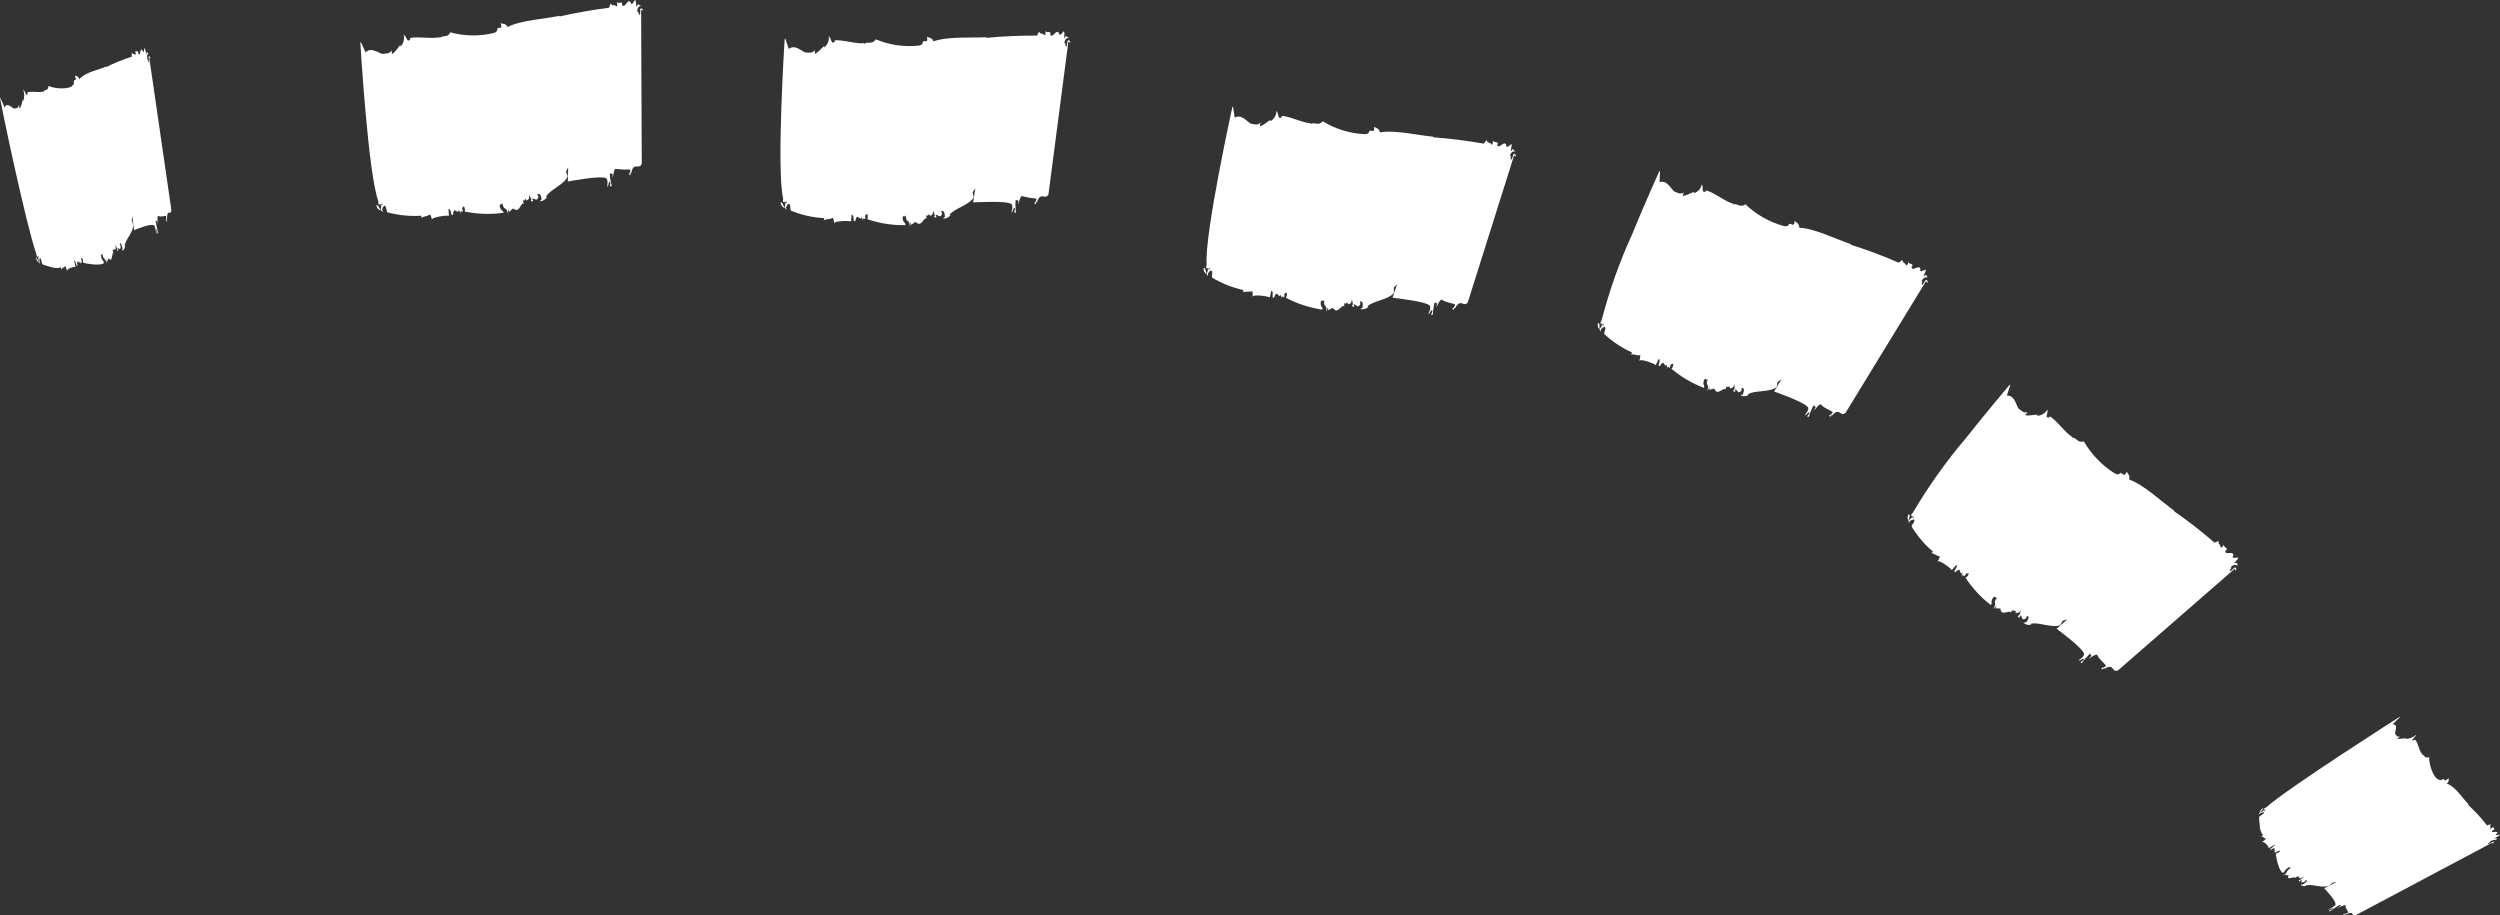 <?xml version="1.0" encoding="utf-8"?>
<!-- Generator: Adobe Illustrator 26.2.1, SVG Export Plug-In . SVG Version: 6.00 Build 0)  -->
<svg version="1.1" id="Calque_1" xmlns="http://www.w3.org/2000/svg" xmlns:xlink="http://www.w3.org/1999/xlink" x="0px" y="0px"
	 viewBox="0 0 213 78" style="enable-background:new 0 0 213 78;" xml:space="preserve">
<rect x="0" y="0" width="213" height="78" fill="#333333" stroke="none"/>
<style type="text/css">
	.st0{fill:#FFFFFF;}
</style>
<g id="Groupe_2324" transform="translate(0 6.046) rotate(-8)">
	<g id="Groupe_1889" transform="translate(0 0)">
		<path id="Tracé_4081" class="st0" d="M0.81,16.18c0.06,0.35,0.12,0.38,0.18,0.43C0.92,16.27,0.86,16.13,0.81,16.18z"/>
		<path id="Tracé_4082" class="st0" d="M0.99,16.62L0.99,16.62L0.99,16.62L0.99,16.62z"/>
		<path id="Tracé_4083" class="st0" d="M12.79,0.27l-0.05,0.02C12.75,0.3,12.77,0.3,12.79,0.27z"/>
		<path id="Tracé_4084" class="st0" d="M4.04,17.44l-0.03-0.59c0.15-0.02,0.08,0.67,0.21,0.51c0-0.83,0.23,0.07,0.25-0.37
			c0.05,0.11,0.08,0.23,0.08,0.35c0-0.45,0.06-0.11,0.1-0.22c0-0.09-0.01-0.18-0.04-0.27l0.09-0.16c0.05,0.15,0.06,0.3,0.03,0.46
			c0.26,0.15,1.51,0.52,1.77,0.28c-0.05-0.34-0.13-0.1-0.18-0.63c0.06-0.3,0.11,0.1,0.13-0.22c0.07,0.79,0.17,0.18,0.26,0.98l0-0.45
			l0.05,0.27c0.3-0.48,0.06-0.23,0.35-0.14c0.16-0.08,0.21-0.7,0.31-0.48c-0.04-0.13-0.05-0.26-0.02-0.4
			c0.02,0.4,0.1-0.29,0.14,0.11c0.04-0.05,0.18-0.01,0.11-0.54c0.04,0.27,0.16,0.37,0.1,0.61c0.04,0.01,0.08,0.09,0.11-0.03
			l-0.06-0.15c0.13-0.08,0.23,0.33,0.3-0.16l-0.06-0.21c0.08-0.04,0.15-0.08,0.2,0.45l-0.08,0.17c0.14-0.02,0.22-0.06,0.32-0.35
			l-0.04-0.01c0.12-0.54,0.87-1.01,0.98-1.68l-0.08-0.41l0.1-0.35c0,0-0.01,0.33-0.01,0.65c0.01,0.19,0,0.37-0.01,0.56
			c0.25-0.05,1.53-0.41,1.77-0.14c0.06,0.24,0.07,0.48,0.04,0.72c0.11-0.16,0.03-0.44,0.13-0.41c0.02,0.13,0.02,0.26-0.01,0.38
			c0.04-0.05,0.08,0.09,0.08-0.1c-0.05-0.33-0.08-0.66-0.08-0.99l0.13,0.04l0,0.32c0.03,0.01,0.04-0.89,0.17-0.72
			c0.21,0.14,0.43,0.02,0.64,0.09c0,0.15-0.02,0.29-0.08,0.43c0.03,0.01,0.07-0.04,0.1,0.1c-0.06-0.34,0.08-0.23,0.04-0.37
			c0.13-0.79,0.34-0.08,0.46-0.62c0-0.71-0.06-12.26-0.06-13.1c0.05,0.01,0.09,0.05,0.1,0.1c-0.02-0.2-0.1-0.29-0.15-0.18l0,0.45
			c-0.1,0.16-0.03-0.27-0.13-0.24c-0.02-0.37,0.08-0.45,0.16-0.5c-0.08-0.04-0.16-0.31-0.17,0.1c-0.07-0.15,0-0.45-0.09-0.61
			c-0.06,0.11-0.12,0.48-0.2,0.26l0-0.07c-0.18-0.38-0.24,0.57-0.4,0.2l0.01-0.13c-0.06-0.21-0.16,0.08-0.26-0.15
			c0.03,0.07,0.06,0.34,0,0.39c-0.12-0.23-0.19,0-0.28-0.28l-0.06,0.37C10.5,0.49,9.73,0.69,8.98,0.94L9,0.88
			C8.41,1.08,7.19,1.1,6.6,1.63C6.49,1.28,6.36,1.37,6.25,1.27c0.06,0.15,0.06,0.4,0.01,0.39c-0.3-0.03-0.01,0.25-0.31,0.42
			c-0.33,0.35-1.7,0.03-2.03-0.25c-0.14,0.54-0.37,0.15-0.52,0.5l0.01-0.12C3.26,2.4,2.23,1.97,2.03,2.17l0.03,0.07
			C1.91,2.58,1.89,2,1.74,1.83C1.8,2.17,1.76,2.51,1.61,2.82L1.6,2.69c-0.08,0.1-0.25,0.63-0.39,0.72L1.19,3.08
			c-0.1,0.36-0.34,0.23-0.43,0.27C0.56,3.24,0.2,2.69-0.04,3.14l-0.26-0.9l-0.02,0.09c0,0,0.15,2.79,0.4,5.87s0.56,6.45,0.81,7.62
			l0.02,0.32l0.05-0.05c0.09,0.15,0.09-0.22,0.11,0.1l-0.1-0.03c0.08,0.09,0.04,0.26,0.03,0.45c0.05,0.04,0.08,0.1,0.1,0.16
			c0-0.07-0.01-0.14-0.04-0.2c0.03-0.12,0.06-0.43,0.12-0.28c0.08,0.02,0.05,0.52,0.14,0.55c0.49,0.21,0.99,0.56,1.48,0.45
			c0.02,0.06,0.02,0.13,0,0.19c0.14-0.15,0.28-0.11,0.4-0.26c0.04,0.16,0.07,0.31,0.09,0.48C3.24,17.44,4.02,17.37,4.04,17.44z"/>
	</g>
	<g id="Groupe_1890" transform="translate(30.446 1.669)">
		<path id="Tracé_4085" class="st0" d="M-0.3,14.13c0.06,0.36,0.18,0.4,0.3,0.46C-0.08,14.25-0.17,14.1-0.3,14.13z"/>
		<path id="Tracé_4086" class="st0" d="M0,14.6L0,14.6L0,14.6L0,14.6z"/>
		<path id="Tracé_4087" class="st0" d="M24.52,0.42l-0.1,0.01C24.45,0.45,24.49,0.45,24.52,0.42z"/>
		<path id="Tracé_4088" class="st0" d="M5.71,15.88l0.05-0.58c0.28,0.01,0.05,0.67,0.31,0.54c0.15-0.82,0.43,0.11,0.54-0.33
			c0,0.07,0.12,0.1,0.1,0.36c0.06-0.45,0.14-0.1,0.22-0.21c0.04-0.12-0.01-0.13-0.03-0.27l0.19-0.15c0.06,0.15,0.07,0.41-0.01,0.46
			c1.05,0.37,2.16,0.57,3.28,0.57c-0.05-0.34-0.22-0.12-0.25-0.66c0.16-0.29,0.2,0.12,0.27-0.19c0,0.79,0.29,0.21,0.34,1.02
			l0.07-0.45l0.05,0.28c0.63-0.43,0.15-0.22,0.68-0.08c0.31-0.05,0.5-0.66,0.66-0.42c-0.05-0.13-0.05-0.27,0.01-0.4
			c-0.01,0.4,0.23-0.27,0.24,0.13c0.08-0.04,0.33,0.02,0.28-0.52c0.02,0.27,0.24,0.4,0.09,0.62c0.08,0.02,0.14,0.11,0.21-0.01
			l-0.09-0.16c0.26-0.06,0.37,0.37,0.58-0.11l-0.08-0.22c0.16-0.02,0.29-0.05,0.31,0.48l-0.17,0.15c0.25,0.03,0.5-0.08,0.65-0.29
			l-0.08-0.02c0.31-0.51,1.77-0.84,2.07-1.48l-0.08-0.42l0.24-0.33c-0.03-0.01-0.21,1.33-0.22,1.2c0.47-0.01,2.9-0.13,3.3,0.19
			c0.15,0.24-0.03,0.66-0.03,0.72c0.22-0.14,0.13-0.43,0.3-0.38c0.04,0.08-0.04,0.32-0.07,0.38c0.08-0.04,0.14,0.11,0.16-0.09
			c-0.04-0.33-0.05-0.67-0.01-1l0.23,0.06l-0.04,0.32c0.05,0.01,0.21-0.87,0.42-0.68c0.38,0.1,0.77,0.17,1.17,0.21
			c-0.02,0.15-0.09,0.3-0.21,0.41c0.05,0.01,0.13-0.03,0.17,0.12c-0.06-0.35,0.18-0.21,0.12-0.36c0.35-0.76,0.65-0.01,0.95-0.52
			c0.1-0.71,1.66-12.15,1.77-12.99c0.08,0.02,0.16,0.05,0.17,0.12c0-0.2-0.15-0.31-0.24-0.2l-0.06,0.45
			c-0.21,0.14-0.02-0.27-0.21-0.26c0.03-0.37,0.2-0.43,0.36-0.46c-0.13-0.06-0.24-0.34-0.34,0.06c-0.11-0.17,0.06-0.45-0.08-0.62
			c-0.12,0.1-0.3,0.45-0.4,0.22l0.01-0.07c-0.27-0.41-0.52,0.52-0.77,0.11l0.04-0.12c-0.08-0.22-0.3,0.05-0.46-0.2
			c0.04,0.08,0.06,0.35-0.05,0.39c-0.18-0.25-0.35-0.03-0.47-0.33l-0.18,0.35c-1.44-0.02-2.87,0.03-4.3,0.15l0.04-0.06
			c-1.11,0.1-3.35-0.1-4.52,0.33c-0.15-0.37-0.4-0.3-0.57-0.41c0.09,0.16,0.04,0.41-0.04,0.39c-0.55-0.08-0.05,0.24-0.62,0.36
			c-1.25,0.13-2.52-0.07-3.68-0.57C7.69,0.91,7.33,0.48,7.01,0.8l0.04-0.13C6.71,0.85,4.9,0.27,4.51,0.44l0.05,0.08
			C4.22,0.83,4.29,0.26,4.04,0.06c0.04,0.37-0.11,0.73-0.4,0.96l0.01-0.13C3.48,0.98,3.09,1.49,2.82,1.55l0.02-0.32
			C2.61,1.56,2.2,1.4,2.03,1.43C1.67,1.28,1.13,0.69,0.62,1.1L0.34,0.16L0.29,0.25c0,0-0.9,11.14-0.36,13.54l-0.02,0.32l0.13-0.04
			c0.14,0.17,0.23-0.21,0.2,0.12l-0.2-0.05c0.15,0.1,0.04,0.27-0.03,0.45c0.07,0.04,0.13,0.1,0.17,0.18
			c0.03-0.12-0.02-0.13-0.04-0.21c0.08-0.11,0.21-0.41,0.3-0.26c0.15,0.04-0.01,0.52,0.17,0.57c0.88,0.37,1.82,0.6,2.77,0.67
			c0.02,0.07,0,0.14-0.04,0.19c0.29-0.13,0.54-0.06,0.81-0.2c0.05,0.16,0.08,0.32,0.09,0.48C4.21,15.76,5.69,15.8,5.71,15.88z"/>
	</g>
	<g id="Groupe_1891" transform="translate(64.575 6.766)">
		<path id="Tracé_4089" class="st0" d="M-0.28,13.58c0.02,0.36,0.13,0.41,0.24,0.5C-0.07,13.72-0.15,13.56-0.28,13.58z"/>
		<path id="Tracé_4090" class="st0" d="M-0.04,14.07L-0.04,14.07L-0.04,14.07L-0.04,14.07z"/>
		<path id="Tracé_4091" class="st0" d="M26.1,3.08l-0.1,0C26.03,3.1,26.07,3.1,26.1,3.08z"/>
		<path id="Tracé_4092" class="st0" d="M5.45,16.03l0.12-0.57c0.28,0.04-0.04,0.67,0.24,0.58c0.25-0.79,0.41,0.16,0.57-0.26
			c-0.01,0.06,0.11,0.11,0.05,0.36c0.12-0.44,0.15-0.08,0.25-0.18c0.05-0.12,0-0.14,0.01-0.27l0.21-0.12
			c0.04,0.15,0.01,0.42-0.07,0.45c0.99,0.5,2.07,0.83,3.17,0.96c0-0.35-0.2-0.15-0.16-0.69c0.19-0.27,0.18,0.14,0.3-0.16
			c-0.1,0.79,0.26,0.24,0.21,1.05l0.12-0.43l0.01,0.28c0.68-0.35,0.18-0.2,0.68,0.01c0.32-0.01,0.58-0.59,0.7-0.33
			c-0.04-0.13-0.01-0.27,0.06-0.39c-0.06,0.39,0.26-0.24,0.22,0.16c0.09-0.03,0.33,0.07,0.35-0.48c-0.01,0.27,0.19,0.42,0.01,0.63
			c0.07,0.03,0.13,0.12,0.21,0.02l-0.07-0.17c0.27-0.03,0.32,0.41,0.58-0.03l-0.05-0.23c0.16,0,0.29-0.02,0.25,0.52l-0.19,0.13
			c0.25,0.06,0.51-0.02,0.68-0.2l-0.07-0.03c0.37-0.47,1.85-0.61,2.24-1.21l-0.03-0.43l0.28-0.3c-0.02-0.01-0.38,1.3-0.37,1.16
			c0.46,0.06,2.88,0.24,3.24,0.61c0.12,0.26-0.11,0.65-0.13,0.71c0.24-0.11,0.18-0.41,0.35-0.34c0.03,0.08-0.08,0.32-0.12,0.37
			c0.09-0.03,0.13,0.12,0.17-0.06c0-0.33,0.04-0.67,0.12-0.99l0.22,0.09l-0.08,0.31c0.05,0.02,0.32-0.84,0.5-0.62
			c0.37,0.15,0.74,0.27,1.13,0.36c-0.04,0.15-0.13,0.28-0.26,0.38c0.05,0.02,0.14-0.01,0.15,0.14c-0.01-0.35,0.21-0.19,0.17-0.34
			c0.45-0.71,0.64,0.08,1-0.4c0.19-0.69,3.26-11.82,3.49-12.64c0.08,0.03,0.15,0.07,0.16,0.14c0.02-0.2-0.11-0.33-0.22-0.23
			l-0.12,0.44c-0.22,0.11,0.02-0.27-0.17-0.28c0.07-0.36,0.26-0.4,0.42-0.4c-0.12-0.07-0.2-0.37-0.34,0.02
			c-0.09-0.18,0.12-0.44,0-0.63c-0.13,0.08-0.36,0.4-0.43,0.16l0.02-0.06c-0.22-0.44-0.59,0.44-0.78,0.01l0.06-0.11
			c-0.05-0.23-0.31,0.01-0.43-0.26c0.03,0.08,0.02,0.36-0.1,0.38c-0.15-0.27-0.34-0.08-0.42-0.39l-0.22,0.32
			c-1.43-0.21-2.86-0.35-4.3-0.41l0.04-0.05C17.96,2,15.75,1.53,14.54,1.81c-0.1-0.39-0.36-0.35-0.52-0.48
			c0.07,0.17-0.01,0.41-0.09,0.38c-0.54-0.15-0.08,0.24-0.67,0.28C12,1.95,10.77,1.59,9.69,0.95c-0.4,0.46-0.71,0-1.07,0.28
			l0.05-0.12C8.32,1.25,6.58,0.45,6.18,0.57l0.04,0.08c-0.38,0.27-0.24-0.3-0.46-0.52c0,0.37-0.2,0.71-0.52,0.9l0.03-0.13
			c-0.18,0.07-0.63,0.52-0.9,0.55l0.06-0.32c-0.28,0.31-0.67,0.1-0.83,0.1c-0.34-0.19-0.81-0.84-1.36-0.5L2.06-0.21L2-0.13
			c0,0-2.25,10.94-2.01,13.39l-0.06,0.32l0.13-0.02c0.12,0.18,0.25-0.18,0.19,0.14l-0.19-0.07c0.13,0.12,0,0.27-0.08,0.44
			c0.07,0.05,0.12,0.12,0.14,0.2c0.05-0.12,0-0.13-0.01-0.21c0.1-0.1,0.26-0.38,0.33-0.22c0.15,0.05-0.07,0.52,0.1,0.58
			c0.83,0.48,1.73,0.82,2.66,1c0.01,0.07-0.01,0.14-0.06,0.18c0.3-0.09,0.55,0,0.83-0.1c0.03,0.16,0.04,0.33,0.03,0.5
			C3.98,15.73,5.44,15.96,5.45,16.03z"/>
	</g>
	<g id="Groupe_1892" transform="translate(99.444 17.869)">
		<path id="Tracé_4093" class="st0" d="M-0.24,13.02c-0.04,0.36,0.07,0.43,0.16,0.52C-0.06,13.19-0.11,13.02-0.24,13.02z"/>
		<path id="Tracé_4094" class="st0" d="M-0.08,13.55L-0.08,13.55L-0.08,13.55L-0.08,13.55z"/>
		<path id="Tracé_4095" class="st0" d="M27.53,6.9l-0.1-0.02C27.45,6.91,27.49,6.92,27.53,6.9z"/>
		<path id="Tracé_4096" class="st0" d="M5,16.3l0.21-0.55c0.27,0.08-0.14,0.66,0.15,0.61c0.37-0.75,0.38,0.22,0.6-0.16
			c-0.02,0.06,0.09,0.13-0.01,0.37c0.18-0.41,0.16-0.06,0.27-0.14c0.07-0.11,0.02-0.13,0.05-0.27l0.22-0.09
			c0.02,0.16-0.05,0.41-0.14,0.44c0.89,0.64,1.89,1.13,2.95,1.44c0.06-0.34-0.17-0.18-0.04-0.7C9.49,17,9.41,17.4,9.58,17.13
			c-0.23,0.76,0.21,0.28,0.03,1.07l0.19-0.41l-0.03,0.28c0.72-0.24,0.21-0.17,0.67,0.11c0.31,0.04,0.66-0.49,0.74-0.22
			c-0.01-0.14,0.03-0.27,0.13-0.37c-0.13,0.37,0.3-0.19,0.19,0.2c0.09-0.02,0.31,0.12,0.42-0.42c-0.05,0.27,0.12,0.45-0.09,0.62
			c0.07,0.04,0.1,0.14,0.2,0.05l-0.04-0.17c0.27,0.02,0.25,0.46,0.58,0.06l-0.01-0.23c0.16,0.02,0.29,0.03,0.15,0.55l-0.2,0.1
			c0.23,0.1,0.5,0.06,0.7-0.1l-0.07-0.04c0.44-0.4,1.92-0.31,2.4-0.84l0.04-0.43l0.33-0.25c-0.02-0.01-0.59,1.21-0.56,1.08
			c0.44,0.13,2.79,0.71,3.07,1.13c0.07,0.28-0.22,0.62-0.25,0.68c0.25-0.07,0.25-0.37,0.4-0.27c0.02,0.09-0.13,0.3-0.18,0.34
			c0.09-0.02,0.1,0.14,0.18-0.03c0.06-0.33,0.16-0.65,0.29-0.96l0.2,0.13l-0.13,0.3c0.04,0.03,0.46-0.77,0.6-0.53
			c0.3,0.27,0.72,0.33,1.04,0.54c-0.07,0.14-0.18,0.26-0.32,0.33c0.04,0.03,0.13,0.01,0.12,0.16c0.05-0.35,0.24-0.15,0.23-0.31
			c0.57-0.62,0.62,0.18,1.05-0.22L27.3,7.21c0.07,0.05,0.14,0.09,0.13,0.16c0.06-0.19-0.05-0.34-0.17-0.27l-0.19,0.41
			c-0.24,0.07,0.06-0.27-0.12-0.31c0.14-0.35,0.33-0.35,0.48-0.32c-0.11-0.09-0.13-0.4-0.34-0.04c-0.06-0.19,0.19-0.41,0.11-0.62
			c-0.15,0.06-0.42,0.34-0.46,0.08l0.03-0.06c-0.14-0.48-0.66,0.33-0.78-0.12l0.08-0.1c-0.01-0.24-0.31-0.05-0.39-0.33
			c0.02,0.09-0.04,0.35-0.16,0.35c-0.1-0.3-0.33-0.13-0.36-0.46l-0.27,0.28c-1.38-0.45-2.78-0.83-4.21-1.14l0.05-0.04
			c-1.1-0.24-3.22-1.07-4.47-1c-0.04-0.4-0.3-0.4-0.44-0.56c0.04,0.18-0.08,0.4-0.15,0.36c-0.51-0.23-0.12,0.22-0.71,0.17
			c-1.25-0.24-2.42-0.78-3.4-1.59c-0.47,0.4-0.71-0.11-1.1,0.11l0.07-0.11c-0.37,0.08-1.97-0.98-2.39-0.92l0.02,0.09
			C7.74,1.43,7.97,0.9,7.78,0.64C7.72,1.01,7.47,1.31,7.13,1.45l0.04-0.12c-0.19,0.04-0.7,0.41-0.98,0.41l0.11-0.31
			C5.98,1.7,5.63,1.43,5.46,1.41c-0.31-0.24-0.68-0.95-1.28-0.7L4.16-0.26L4.09-0.18c0,0-3.89,10.48-4.02,12.94l-0.11,0.31l0.13,0
			c0.09,0.2,0.27-0.14,0.16,0.16l-0.18-0.1c0.11,0.13-0.04,0.27-0.15,0.42c0.06,0.06,0.1,0.13,0.11,0.21
			c0.07-0.11,0.02-0.13,0.02-0.21c0.11-0.08,0.31-0.34,0.36-0.17c0.14,0.08-0.15,0.5,0,0.59c0.74,0.59,1.57,1.06,2.46,1.39
			c-0.02,0.13-0.05,0.12-0.09,0.17c0.31-0.04,0.54,0.08,0.83,0.03c0.01,0.16-0.01,0.33-0.05,0.49C3.61,15.78,5,16.22,5,16.3z"/>
	</g>
	<g id="Groupe_1893" transform="translate(132.001 28.404)">
		<path id="Tracé_4097" class="st0" d="M-0.17,11.8c-0.11,0.34-0.02,0.43,0.05,0.54C-0.03,12-0.04,11.83-0.17,11.8z"/>
		<path id="Tracé_4098" class="st0" d="M-0.12,12.35L-0.12,12.35L-0.12,12.35L-0.12,12.35z"/>
		<path id="Tracé_4099" class="st0" d="M28.3,11.94l-0.1-0.04C28.23,11.93,28.27,11.95,28.3,11.94z"/>
		<path id="Tracé_4100" class="st0" d="M4.21,16.05l0.32-0.49c0.24,0.14-0.28,0.61,0.01,0.62c0.52-0.65,0.32,0.29,0.62-0.04
			c-0.04,0.05,0.06,0.14-0.09,0.36c0.27-0.36,0.17-0.02,0.29-0.08c0.09-0.09,0.05-0.12,0.11-0.25l0.24-0.04
			c-0.02,0.16-0.14,0.4-0.23,0.4c0.72,0.81,1.58,1.49,2.53,2.01c0.13-0.32-0.13-0.21,0.11-0.69c0.27-0.18,0.11,0.2,0.33-0.04
			c-0.39,0.69,0.14,0.32-0.21,1.05l0.28-0.36l-0.1,0.27c0.75-0.08,0.24-0.12,0.62,0.25c0.29,0.11,0.75-0.34,0.77-0.05
			c0.02-0.14,0.09-0.26,0.21-0.34c-0.21,0.34,0.33-0.12,0.14,0.23c0.09,0,0.27,0.18,0.5-0.32c-0.11,0.25,0.01,0.46-0.23,0.58
			c0.05,0.05,0.07,0.16,0.18,0.09l0-0.18c0.25,0.07,0.13,0.5,0.54,0.18l0.04-0.23c0.15,0.05,0.27,0.09,0.02,0.57L11,19.6
			c0.2,0.15,0.47,0.17,0.69,0.06l-0.05-0.05c0.52-0.3,1.93,0.12,2.51-0.29l0.14-0.41l0.37-0.17c-0.02-0.02-0.85,1.05-0.79,0.93
			c0.4,0.22,2.53,1.31,2.7,1.78c0,0.28-0.36,0.55-0.4,0.6c0.26-0.01,0.33-0.3,0.45-0.18c-0.01,0.09-0.2,0.26-0.26,0.29
			c0.09,0,0.06,0.16,0.18,0.01c0.14-0.31,0.31-0.6,0.51-0.86l0.16,0.17l-0.2,0.26c0.04,0.04,0.63-0.64,0.7-0.37
			c0.22,0.33,0.62,0.48,0.88,0.76c-0.1,0.12-0.23,0.21-0.38,0.24c0.04,0.04,0.13,0.04,0.08,0.18c0.13-0.33,0.26-0.09,0.29-0.25
			c0.7-0.48,0.55,0.32,1.07,0.03L28,12.18c0.06,0.06,0.11,0.12,0.09,0.19c0.1-0.17,0.03-0.34-0.11-0.3l-0.29,0.35
			c-0.25,0.01,0.13-0.24-0.05-0.33c0.22-0.3,0.41-0.26,0.55-0.2c-0.09-0.12-0.04-0.42-0.33-0.13c-0.01-0.2,0.29-0.36,0.25-0.58
			c-0.16,0.02-0.5,0.22-0.47-0.03l0.04-0.05c-0.02-0.5-0.73,0.17-0.73-0.31l0.1-0.08c0.05-0.23-0.29-0.12-0.3-0.41
			c0,0.09-0.12,0.33-0.24,0.31c-0.03-0.31-0.29-0.21-0.24-0.53l-0.34,0.21c-1.25-0.77-2.54-1.47-3.87-2.1l0.06-0.03
			c-1.03-0.49-2.92-1.79-4.17-2c0.05-0.4-0.21-0.46-0.31-0.65c0,0.18-0.17,0.38-0.22,0.32c-0.45-0.34-0.17,0.19-0.74,0.01
			c-1.18-0.51-2.21-1.3-3-2.3c-0.55,0.28-0.67-0.26-1.11-0.13l0.09-0.09c-0.38,0-1.74-1.38-2.17-1.42l0.01,0.09
			c-0.46,0.11-0.12-0.36-0.26-0.65C10.12,1.69,9.82,1.94,9.45,2l0.07-0.11c-0.19,0-0.78,0.26-1.05,0.19l0.17-0.27
			C8.27,2,7.97,1.66,7.82,1.61C7.56,1.31,7.34,0.53,6.7,0.66L6.87-0.3L6.79-0.24c0,0-1.5,2.36-3.06,5.03
			C2.35,6.95,1.17,9.23,0.18,11.6l-0.17,0.28l0.13,0.02c0.05,0.21,0.29-0.08,0.12,0.19l-0.15-0.13c0.08,0.15-0.09,0.25-0.23,0.38
			c0.05,0.07,0.07,0.15,0.06,0.23c0.09-0.1,0.05-0.13,0.06-0.2c0.12-0.06,0.37-0.27,0.38-0.1c0.12,0.1-0.25,0.46-0.12,0.58
			c0.59,0.72,1.3,1.35,2.09,1.84c-0.05,0.13-0.07,0.11-0.12,0.15c0.31,0.02,0.5,0.19,0.79,0.19C3,15.2,2.94,15.36,2.87,15.51
			C2.98,15.26,4.23,15.98,4.21,16.05z"/>
	</g>
	<g id="Groupe_1894" transform="translate(155.829 50.758)">
		<path id="Tracé_4101" class="st0" d="M-0.05,9.26c-0.2,0.3-0.14,0.41-0.1,0.53C0.03,9.49,0.07,9.32-0.05,9.26z"/>
		<path id="Tracé_4102" class="st0" d="M-0.16,9.79L-0.16,9.79L-0.16,9.79L-0.16,9.79z"/>
		<path id="Tracé_4103" class="st0" d="M27.17,17.57l-0.08-0.07C27.1,17.54,27.13,17.57,27.17,17.57z"/>
		<path id="Tracé_4104" class="st0" d="M2.92,14.5l0.45-0.38c0.19,0.2-0.45,0.51-0.17,0.59c0.68-0.48,0.22,0.36,0.6,0.13
			c-0.05,0.04,0.01,0.15-0.19,0.32c0.36-0.27,0.16,0.02,0.3,0c0.11-0.06,0.09-0.1,0.18-0.21l0.24,0.03
			c-0.06,0.15-0.25,0.34-0.34,0.31c0.45,0.97,1.07,1.86,1.82,2.62c0.22-0.27-0.06-0.24,0.31-0.63c0.32-0.1,0.05,0.22,0.33,0.05
			c-0.58,0.55,0.04,0.34-0.51,0.94l0.37-0.26l-0.17,0.23c0.74,0.14,0.26-0.05,0.51,0.41c0.24,0.18,0.82-0.11,0.75,0.16
			c0.06-0.13,0.17-0.22,0.3-0.26c-0.3,0.26,0.35-0.02,0.07,0.26c0.09,0.03,0.21,0.25,0.57-0.16c-0.18,0.2-0.13,0.44-0.39,0.5
			c0.03,0.07,0.02,0.17,0.15,0.14l0.06-0.17c0.22,0.14-0.02,0.51,0.46,0.33l0.11-0.21c0.12,0.09,0.23,0.16-0.15,0.55l-0.23-0.01
			c0.15,0.2,0.4,0.3,0.64,0.25l-0.04-0.06c0.58-0.13,1.8,0.66,2.48,0.45l0.26-0.34l0.41-0.05c-0.01-0.02-1.13,0.75-1.03,0.65
			c0.31,0.32,2.01,1.97,2.03,2.48c-0.08,0.27-0.51,0.42-0.57,0.46c0.25,0.07,0.41-0.2,0.48-0.03c-0.03,0.08-0.27,0.19-0.33,0.2
			c0.09,0.03,0.01,0.17,0.17,0.06c0.06-0.17,0.5-0.44,0.75-0.67l0.1,0.21l-0.27,0.19c0.02,0.05,0.79-0.43,0.78-0.15
			c0.11,0.38,0.44,0.64,0.6,0.98c-0.13,0.08-0.29,0.13-0.44,0.12c0.02,0.05,0.11,0.08,0.02,0.2c0.23-0.27,0.28-0.01,0.36-0.15
			c0.81-0.25,0.42,0.47,1.01,0.35l11.05-7.19c0.04,0.08,0.07,0.15,0.03,0.21c0.15-0.13,0.13-0.32-0.01-0.32l-0.38,0.25
			c-0.25-0.07,0.19-0.2,0.06-0.33c0.3-0.22,0.47-0.13,0.59-0.02c-0.05-0.14,0.09-0.41-0.28-0.22c0.05-0.2,0.38-0.25,0.42-0.48
			c-0.16-0.03-0.54,0.06-0.44-0.17l0.05-0.04c0.13-0.48-0.74-0.06-0.61-0.52l0.12-0.05c0.11-0.21-0.24-0.2-0.17-0.49
			c-0.03,0.09-0.22,0.28-0.32,0.22c0.06-0.31-0.21-0.29-0.07-0.58l-0.38,0.1c-0.97-1.12-2-2.18-3.09-3.18l0.06-0.01
			c-0.84-0.77-2.28-2.59-3.43-3.15c0.16-0.37-0.06-0.5-0.11-0.71c-0.05,0.18-0.27,0.31-0.31,0.24c-0.34-0.46-0.21,0.13-0.71-0.21
			c-0.99-0.83-1.75-1.89-2.24-3.08C15,5.29,15.03,4.73,14.57,4.73l0.11-0.06c-0.37-0.11-1.29-1.83-1.69-1.98l-0.02,0.09
			c-0.47-0.02-0.02-0.38-0.07-0.69c-0.23,0.29-0.59,0.45-0.97,0.4l0.1-0.09c-0.19-0.05-0.82,0.03-1.07-0.11l0.24-0.22
			c-0.41,0.08-0.6-0.33-0.74-0.42c-0.16-0.36-0.16-1.17-0.82-1.22l0.43-0.88l-0.1,0.03c0,0-2.09,1.86-4.34,4
			C3.72,5.28,1.95,7.15,0.35,9.16L0.11,9.38l0.11,0.06c-0.01,0.21,0.3,0,0.06,0.22L0.18,9.48c0.03,0.17-0.16,0.22-0.33,0.3
			c0.03,0.08,0.02,0.16-0.01,0.24c0.11-0.07,0.08-0.11,0.12-0.17c0.14-0.02,0.43-0.16,0.39,0.01c0.08,0.13-0.37,0.37-0.28,0.52
			c0.36,0.85,0.86,1.63,1.48,2.32c-0.08,0.11-0.1,0.09-0.16,0.11c0.29,0.1,0.42,0.31,0.7,0.4c-0.07,0.15-0.17,0.28-0.28,0.41
			C1.98,13.41,2.96,14.43,2.92,14.5z"/>
	</g>
	<g id="Groupe_1895" transform="translate(181.816 83.652)">
		<path id="Tracé_4105" class="st0" d="M0.36,5.38c-0.3,0.19-0.3,0.26-0.33,0.34C0.31,5.53,0.43,5.42,0.36,5.38z"/>
		<path id="Tracé_4106" class="st0" d="M0.02,5.72L0.02,5.72L0.02,5.72z"/>
		<path id="Tracé_4107" class="st0" d="M19.7,10.91l-0.04-0.04C19.66,10.89,19.66,10.91,19.7,10.91z"/>
		<path id="Tracé_4108" class="st0" d="M0.38,8.83L0.92,8.6c0.07,0.13-0.59,0.32-0.41,0.38c0.78-0.3,0.02,0.24,0.44,0.1
			C0.89,9.1,0.9,9.18,0.66,9.28c0.42-0.17,0.12,0.02,0.25,0.01c0.12-0.04,0.12-0.07,0.24-0.13l0.19,0.02
			c-0.12,0.1-0.26,0.17-0.42,0.2c-0.04,0.3,0.06,1.55,0.37,1.7c0.3-0.17,0.05-0.15,0.53-0.4c0.3-0.06-0.05,0.14,0.25,0.04
			c-0.72,0.35-0.11,0.22-0.83,0.59l0.42-0.16l-0.24,0.14c0.56,0.1,0.24-0.03,0.25,0.27c0.13,0.12,0.74-0.06,0.56,0.11
			c0.11-0.08,0.23-0.14,0.36-0.16c-0.36,0.16,0.31-0.01-0.05,0.17c0.06,0.02,0.07,0.16,0.55-0.1c-0.24,0.13-0.3,0.28-0.54,0.31
			c0,0.04-0.06,0.11,0.07,0.09l0.12-0.11c0.13,0.09-0.23,0.32,0.26,0.21l0.18-0.13c0.06,0.06,0.13,0.11-0.35,0.34l-0.18-0.01
			c0.07,0.12,0.13,0.18,0.44,0.17l0-0.04c0.55-0.08,1.25,0.43,1.92,0.3l0.36-0.22l0.37-0.03c0,0-0.32,0.11-0.62,0.22
			c-0.17,0.07-0.35,0.13-0.53,0.18c0.13,0.21,0.92,1.25,0.74,1.56c-0.2,0.14-0.43,0.23-0.67,0.28c0.19,0.04,0.43-0.12,0.43-0.02
			c-0.11,0.06-0.24,0.1-0.37,0.13c0.06,0.02-0.06,0.11,0.12,0.04c0.3-0.16,0.6-0.3,0.91-0.42l0,0.13l-0.3,0.12
			c0,0.03,0.86-0.27,0.74-0.09c-0.06,0.24,0.13,0.4,0.14,0.61c-0.14,0.05-0.28,0.07-0.43,0.07c0,0.03,0.06,0.05-0.06,0.12
			c0.3-0.17,0.25-0.01,0.37-0.1c0.8-0.15,0.19,0.29,0.74,0.21L19.33,11c0.01,0.05-0.01,0.1-0.06,0.13c0.18-0.08,0.24-0.2,0.12-0.2
			l-0.43,0.16c-0.19-0.04,0.24-0.12,0.18-0.21c0.35-0.14,0.46-0.08,0.52-0.02c0.01-0.09,0.24-0.25-0.15-0.14
			c0.12-0.12,0.43-0.16,0.55-0.3c-0.13-0.02-0.5,0.04-0.32-0.1l0.06-0.02c0.3-0.3-0.62-0.04-0.33-0.32l0.12-0.03
			c0.18-0.13-0.13-0.12,0.05-0.3c-0.06,0.05-0.3,0.18-0.37,0.14c0.18-0.19-0.07-0.18,0.17-0.36l-0.37,0.06
			c-0.4-0.7-0.86-1.36-1.37-1.98l0.07-0.01c-0.4-0.49-0.87-1.64-1.59-2.01c0.29-0.23,0.16-0.32,0.21-0.45
			c-0.11,0.11-0.36,0.2-0.36,0.15c-0.09-0.3-0.24,0.08-0.5-0.14c-0.45-0.19-0.66-1.58-0.52-2c-0.56,0.06-0.28-0.3-0.65-0.31
			l0.12-0.04c-0.26-0.08-0.24-1.2-0.5-1.31l-0.06,0.06c-0.38-0.02,0.16-0.25,0.26-0.45c-0.29,0.18-0.63,0.27-0.97,0.24l0.12-0.05
			c-0.13-0.04-0.69,0-0.82-0.1l0.3-0.13c-0.37,0.04-0.34-0.23-0.41-0.3c0.03-0.24,0.41-0.76-0.1-0.82l0.75-0.55l-0.1,0.02
			c0,0-10.22,4.66-12.23,6l-0.3,0.14L0.49,5.5C0.38,5.64,0.74,5.51,0.44,5.64L0.43,5.53C0.38,5.64,0.2,5.67,0.03,5.72
			C0.01,5.79-0.03,5.84-0.09,5.88c0.07-0.02,0.13-0.06,0.17-0.11c0.12-0.01,0.42-0.1,0.31,0.02C0.4,5.87-0.08,6.02-0.07,6.11
			c-0.01,0.55-0.15,1.13,0.13,1.54C0.01,7.69-0.06,7.71-0.12,7.72c0.19,0.07,0.2,0.21,0.39,0.27C0.14,8.09,0,8.17-0.14,8.25
			C0.1,8.11,0.45,8.79,0.38,8.83z"/>
	</g>
</g>
</svg>

